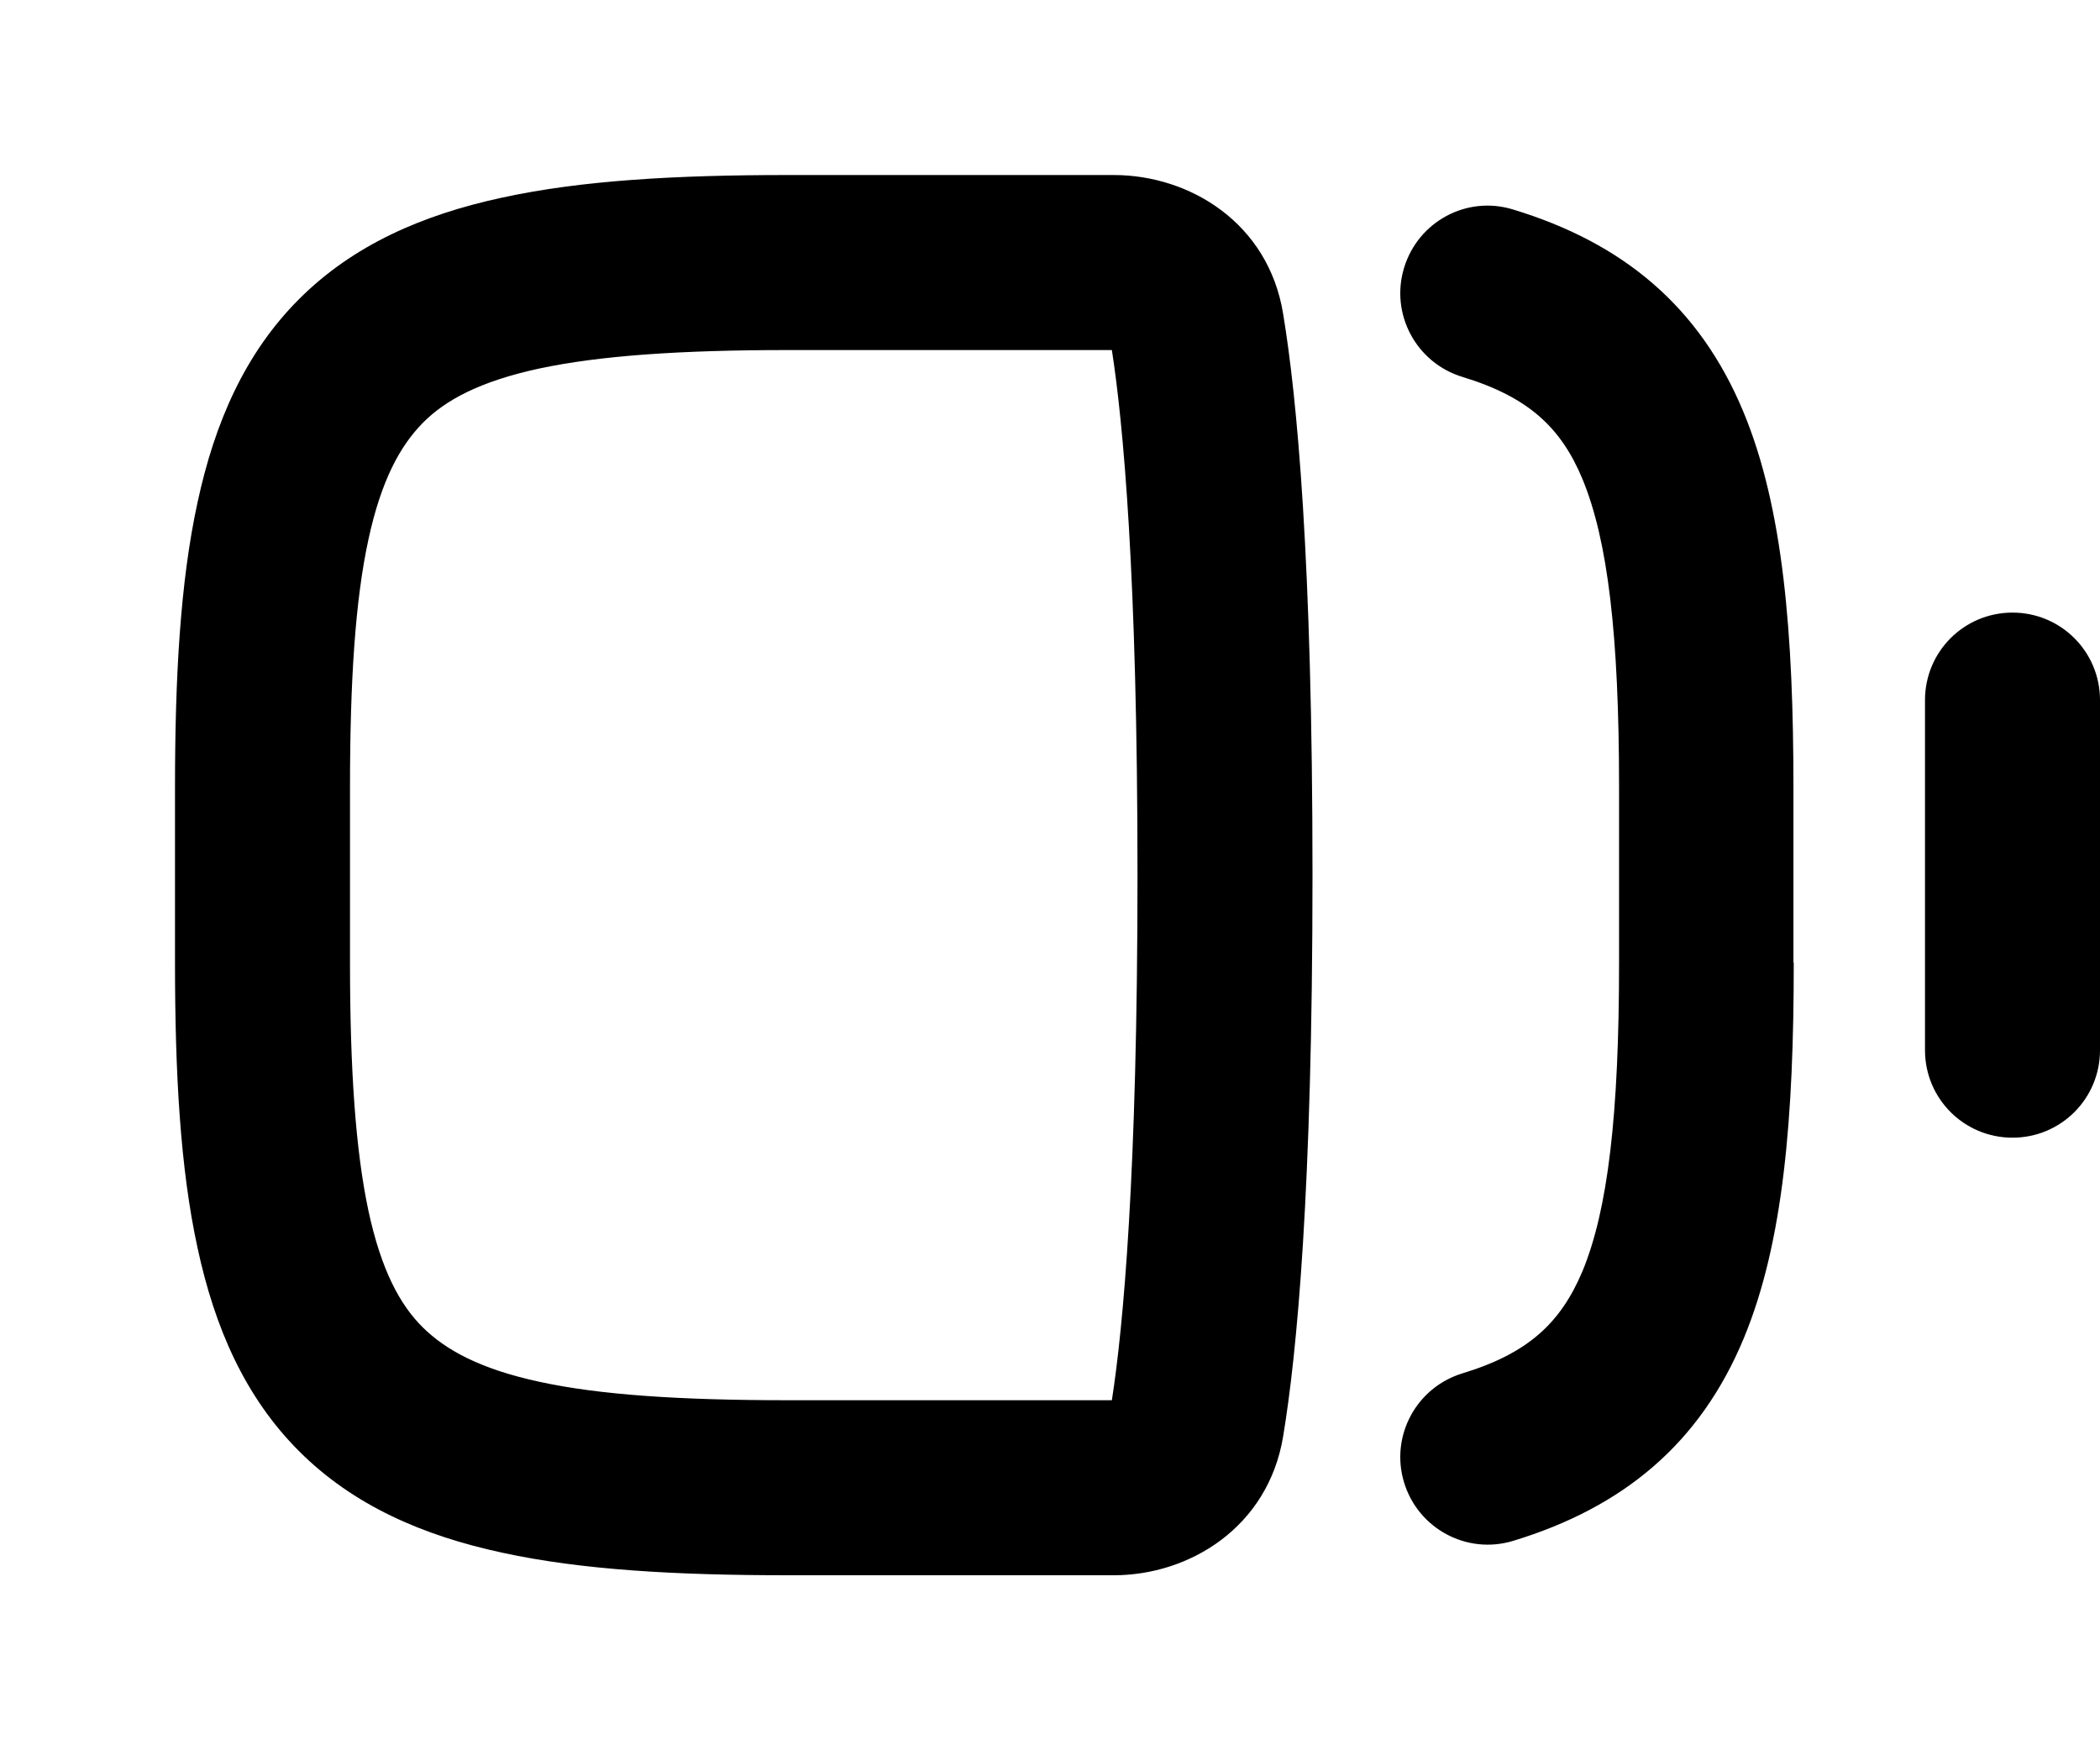 <svg xmlns="http://www.w3.org/2000/svg" viewBox="0 0 672 560"><!--! Font Awesome Pro 7.0.0 by @fontawesome - https://fontawesome.com License - https://fontawesome.com/license (Commercial License) Copyright 2025 Fonticons, Inc. --><path fill="currentColor" d="M574 308c0 49.2-3.2 89.4-16 120.2-14 33.7-38.6 54.1-73.8 64.8-14.8 4.5-30.4-3.9-34.9-18.7s3.9-30.4 18.7-34.9c21-6.4 31.4-16.1 38.4-32.7 8.1-19.6 11.7-49.8 11.7-98.7l0-56c0-48.9-3.6-79.1-11.7-98.7-6.9-16.6-17.4-26.3-38.4-32.7-14.8-4.5-23.2-20.1-18.7-34.9S469.3 62.5 484.1 67c35.3 10.7 59.8 31.1 73.8 64.8 12.8 30.8 16 71.1 16 120.2l0 56zM420 280c0 101-5 153.1-9.4 179.6-4.8 29-29.9 44.4-54.2 44.4L252 504c-35.6 0-65.9-1.7-91.2-7.2-25.6-5.5-47.8-15.2-65.1-32.5s-27-39.5-32.5-65.1C57.7 373.9 56 343.6 56 308l0-56c0-35.6 1.7-65.9 7.2-91.2 5.5-25.6 15.2-47.8 32.5-65.1s39.5-27 65.1-32.5C186.1 57.7 216.4 56 252 56l104.4 0c24.4 0 49.5 15.4 54.2 44.4 4.4 26.5 9.4 78.6 9.4 179.6zM252 448l103.8 0c3.6-23.2 8.2-71.9 8.2-168s-4.6-144.8-8.2-168L252 112c-34.4 0-60.1 1.8-79.4 5.9-19 4.1-30.1 10.1-37.3 17.4s-13.3 18.3-17.4 37.3c-4.2 19.3-5.9 45-5.9 79.4l0 56c0 34.4 1.8 60.1 5.9 79.4 4.1 19 10.1 30.1 17.4 37.3s18.3 13.3 37.3 17.4c19.3 4.2 45 5.9 79.4 5.9zM672 224c0-15.5-12.5-28-28-28s-28 12.5-28 28l0 112c0 15.5 12.5 28 28 28s28-12.5 28-28l0-112z"/></svg>